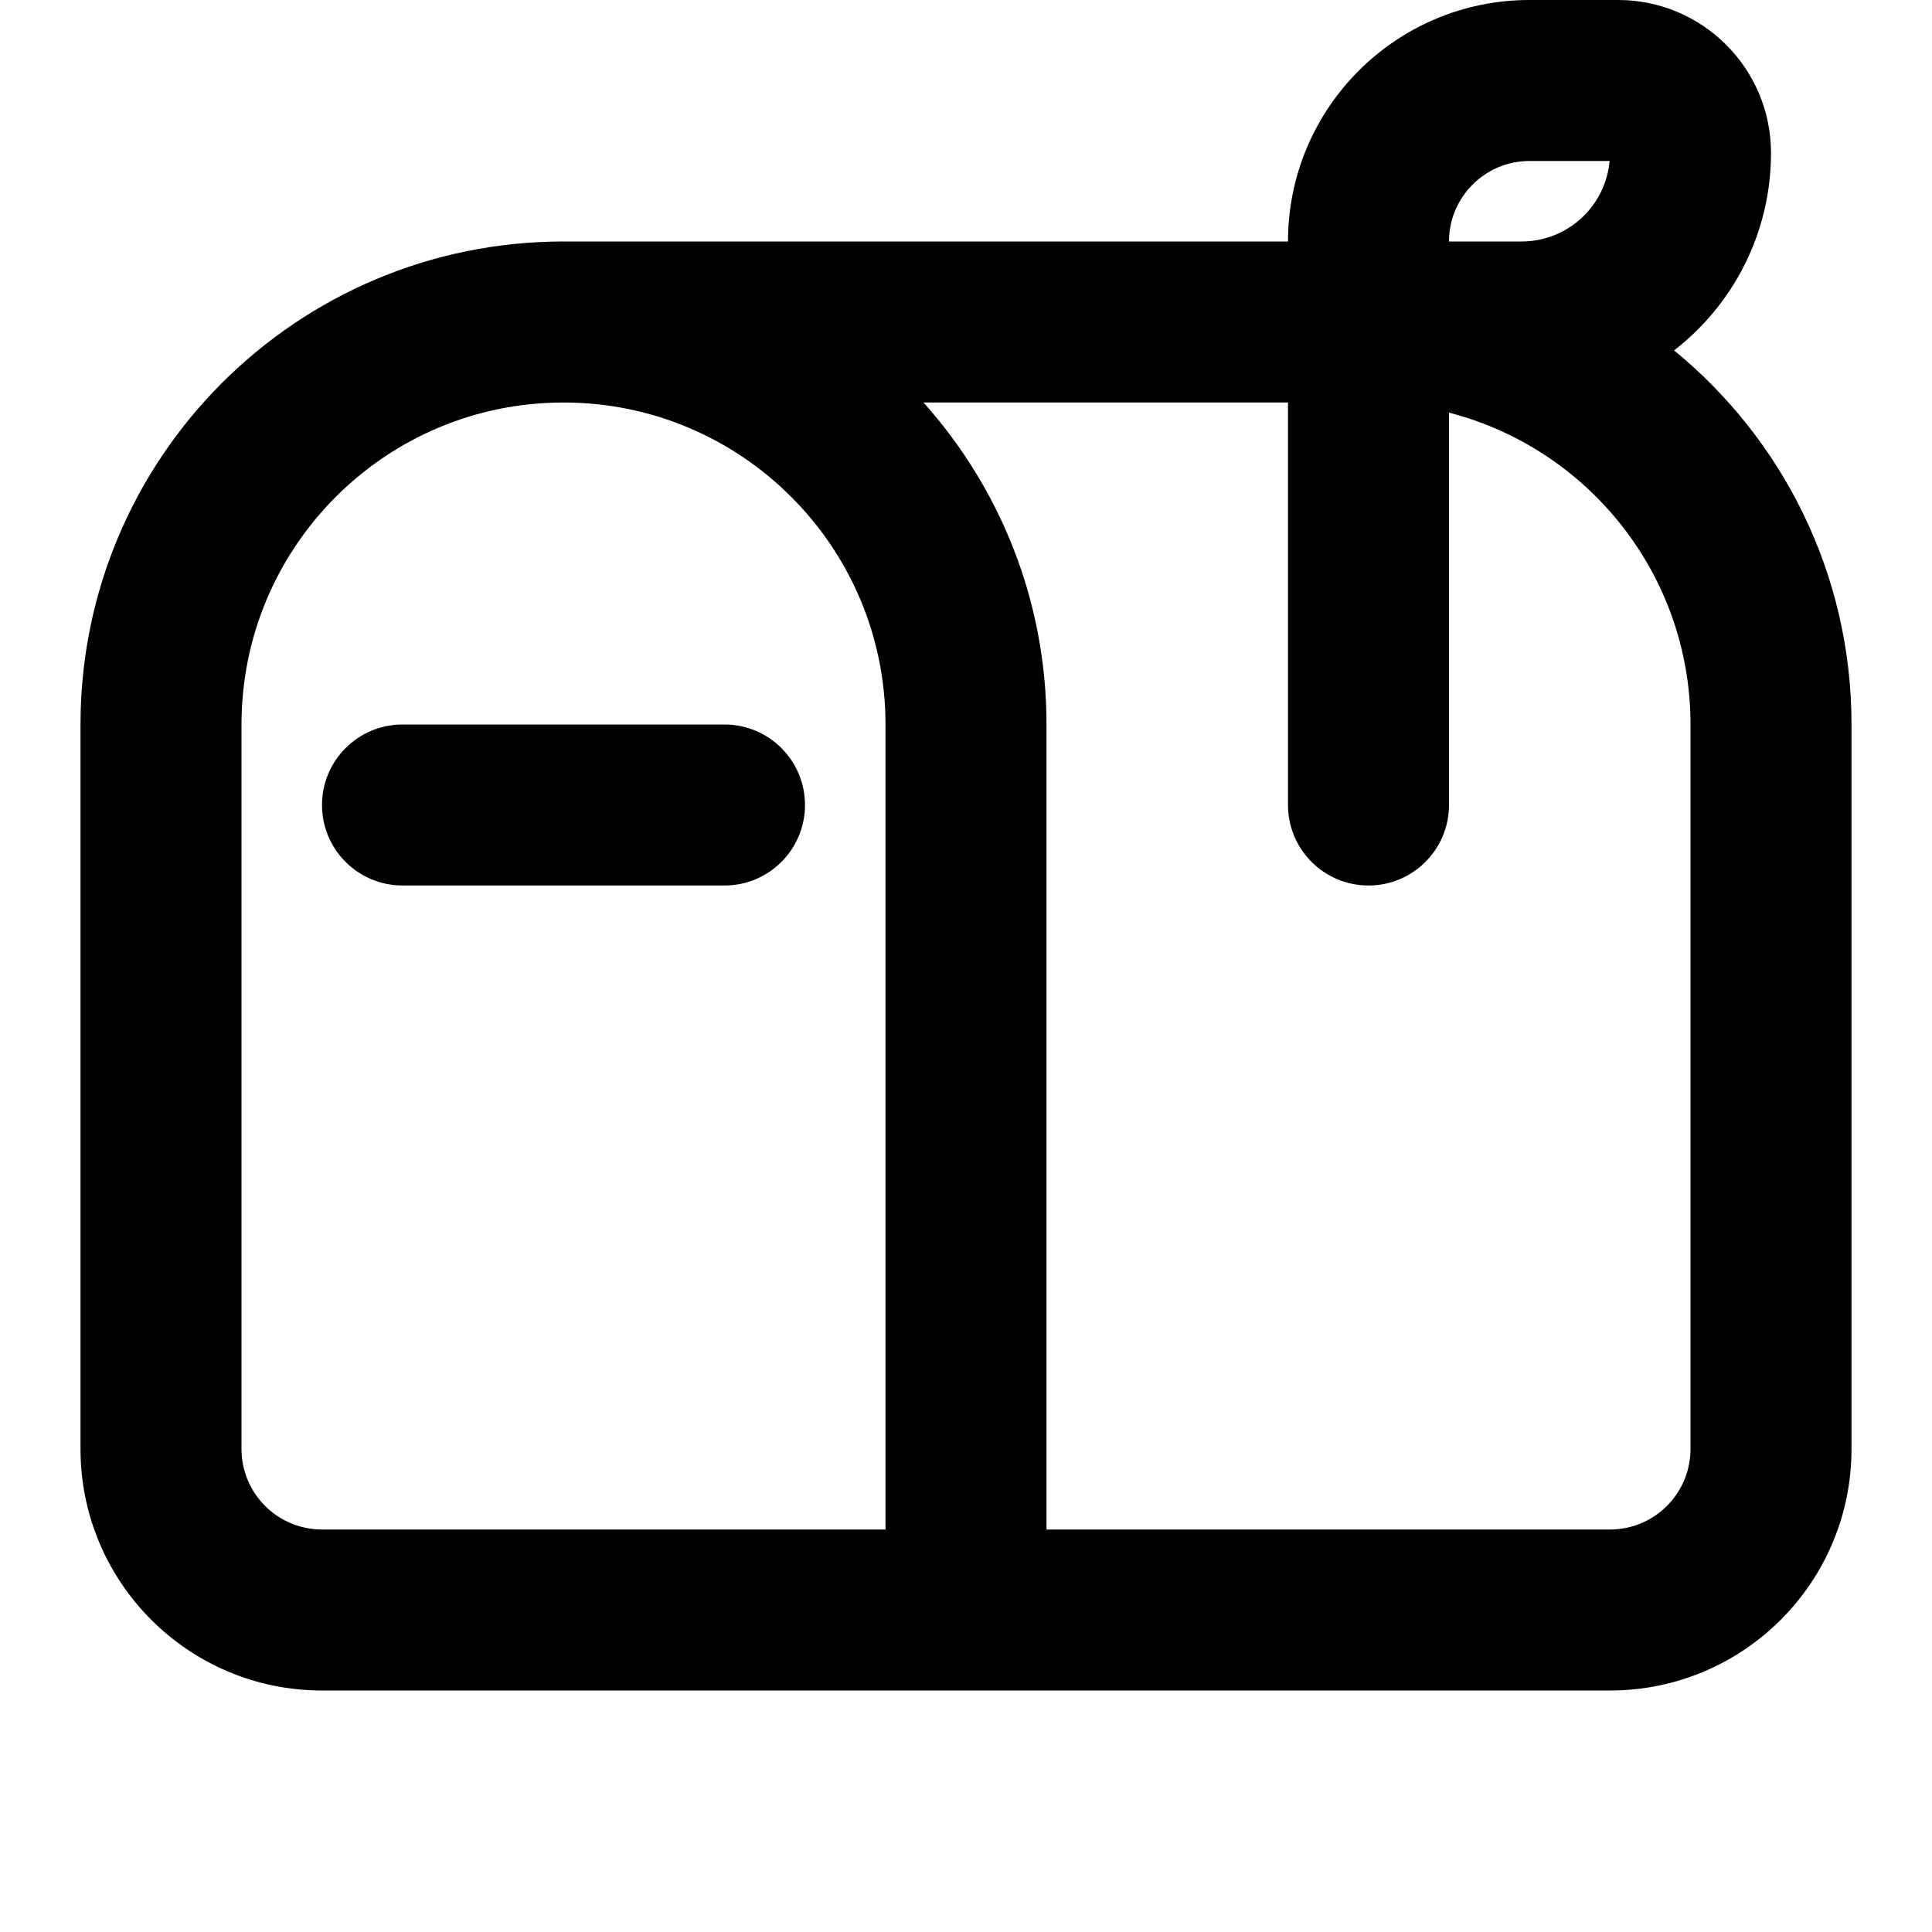 <?xml version="1.0" encoding="utf-8"?><!-- Скачано с сайта svg4.ru / Downloaded from svg4.ru -->
<svg width="800px" height="800px" viewBox="0 0 24 24" fill="none" xmlns="http://www.w3.org/2000/svg">
<path fill-rule="evenodd" clip-rule="evenodd" d="M19 0C17.343 0 16 1.343 16 3H7C3.686 3 1 5.686 1 9V18C1 19.657 2.343 21 4 21H12H20C21.657 21 23 19.657 23 18V9C23 7.126 22.141 5.453 20.796 4.353C21.528 3.786 22 2.898 22 1.9C22 0.851 21.149 0 20.1 0H19ZM16 5V10C16 10.552 16.448 11 17 11C17.552 11 18 10.552 18 10V5.126C19.725 5.57 21 7.136 21 9V18C21 18.552 20.552 19 20 19H13V9C13 7.463 12.422 6.062 11.472 5H16ZM18.9 3H18C18 2.448 18.448 2 19 2H19.995C19.945 2.561 19.474 3 18.9 3ZM3 9C3 6.791 4.791 5 7 5C9.209 5 11 6.791 11 9V19H4C3.448 19 3 18.552 3 18V9ZM5 9C4.448 9 4 9.448 4 10C4 10.552 4.448 11 5 11H9C9.552 11 10 10.552 10 10C10 9.448 9.552 9 9 9H5Z" fill="#000000"/>
</svg>